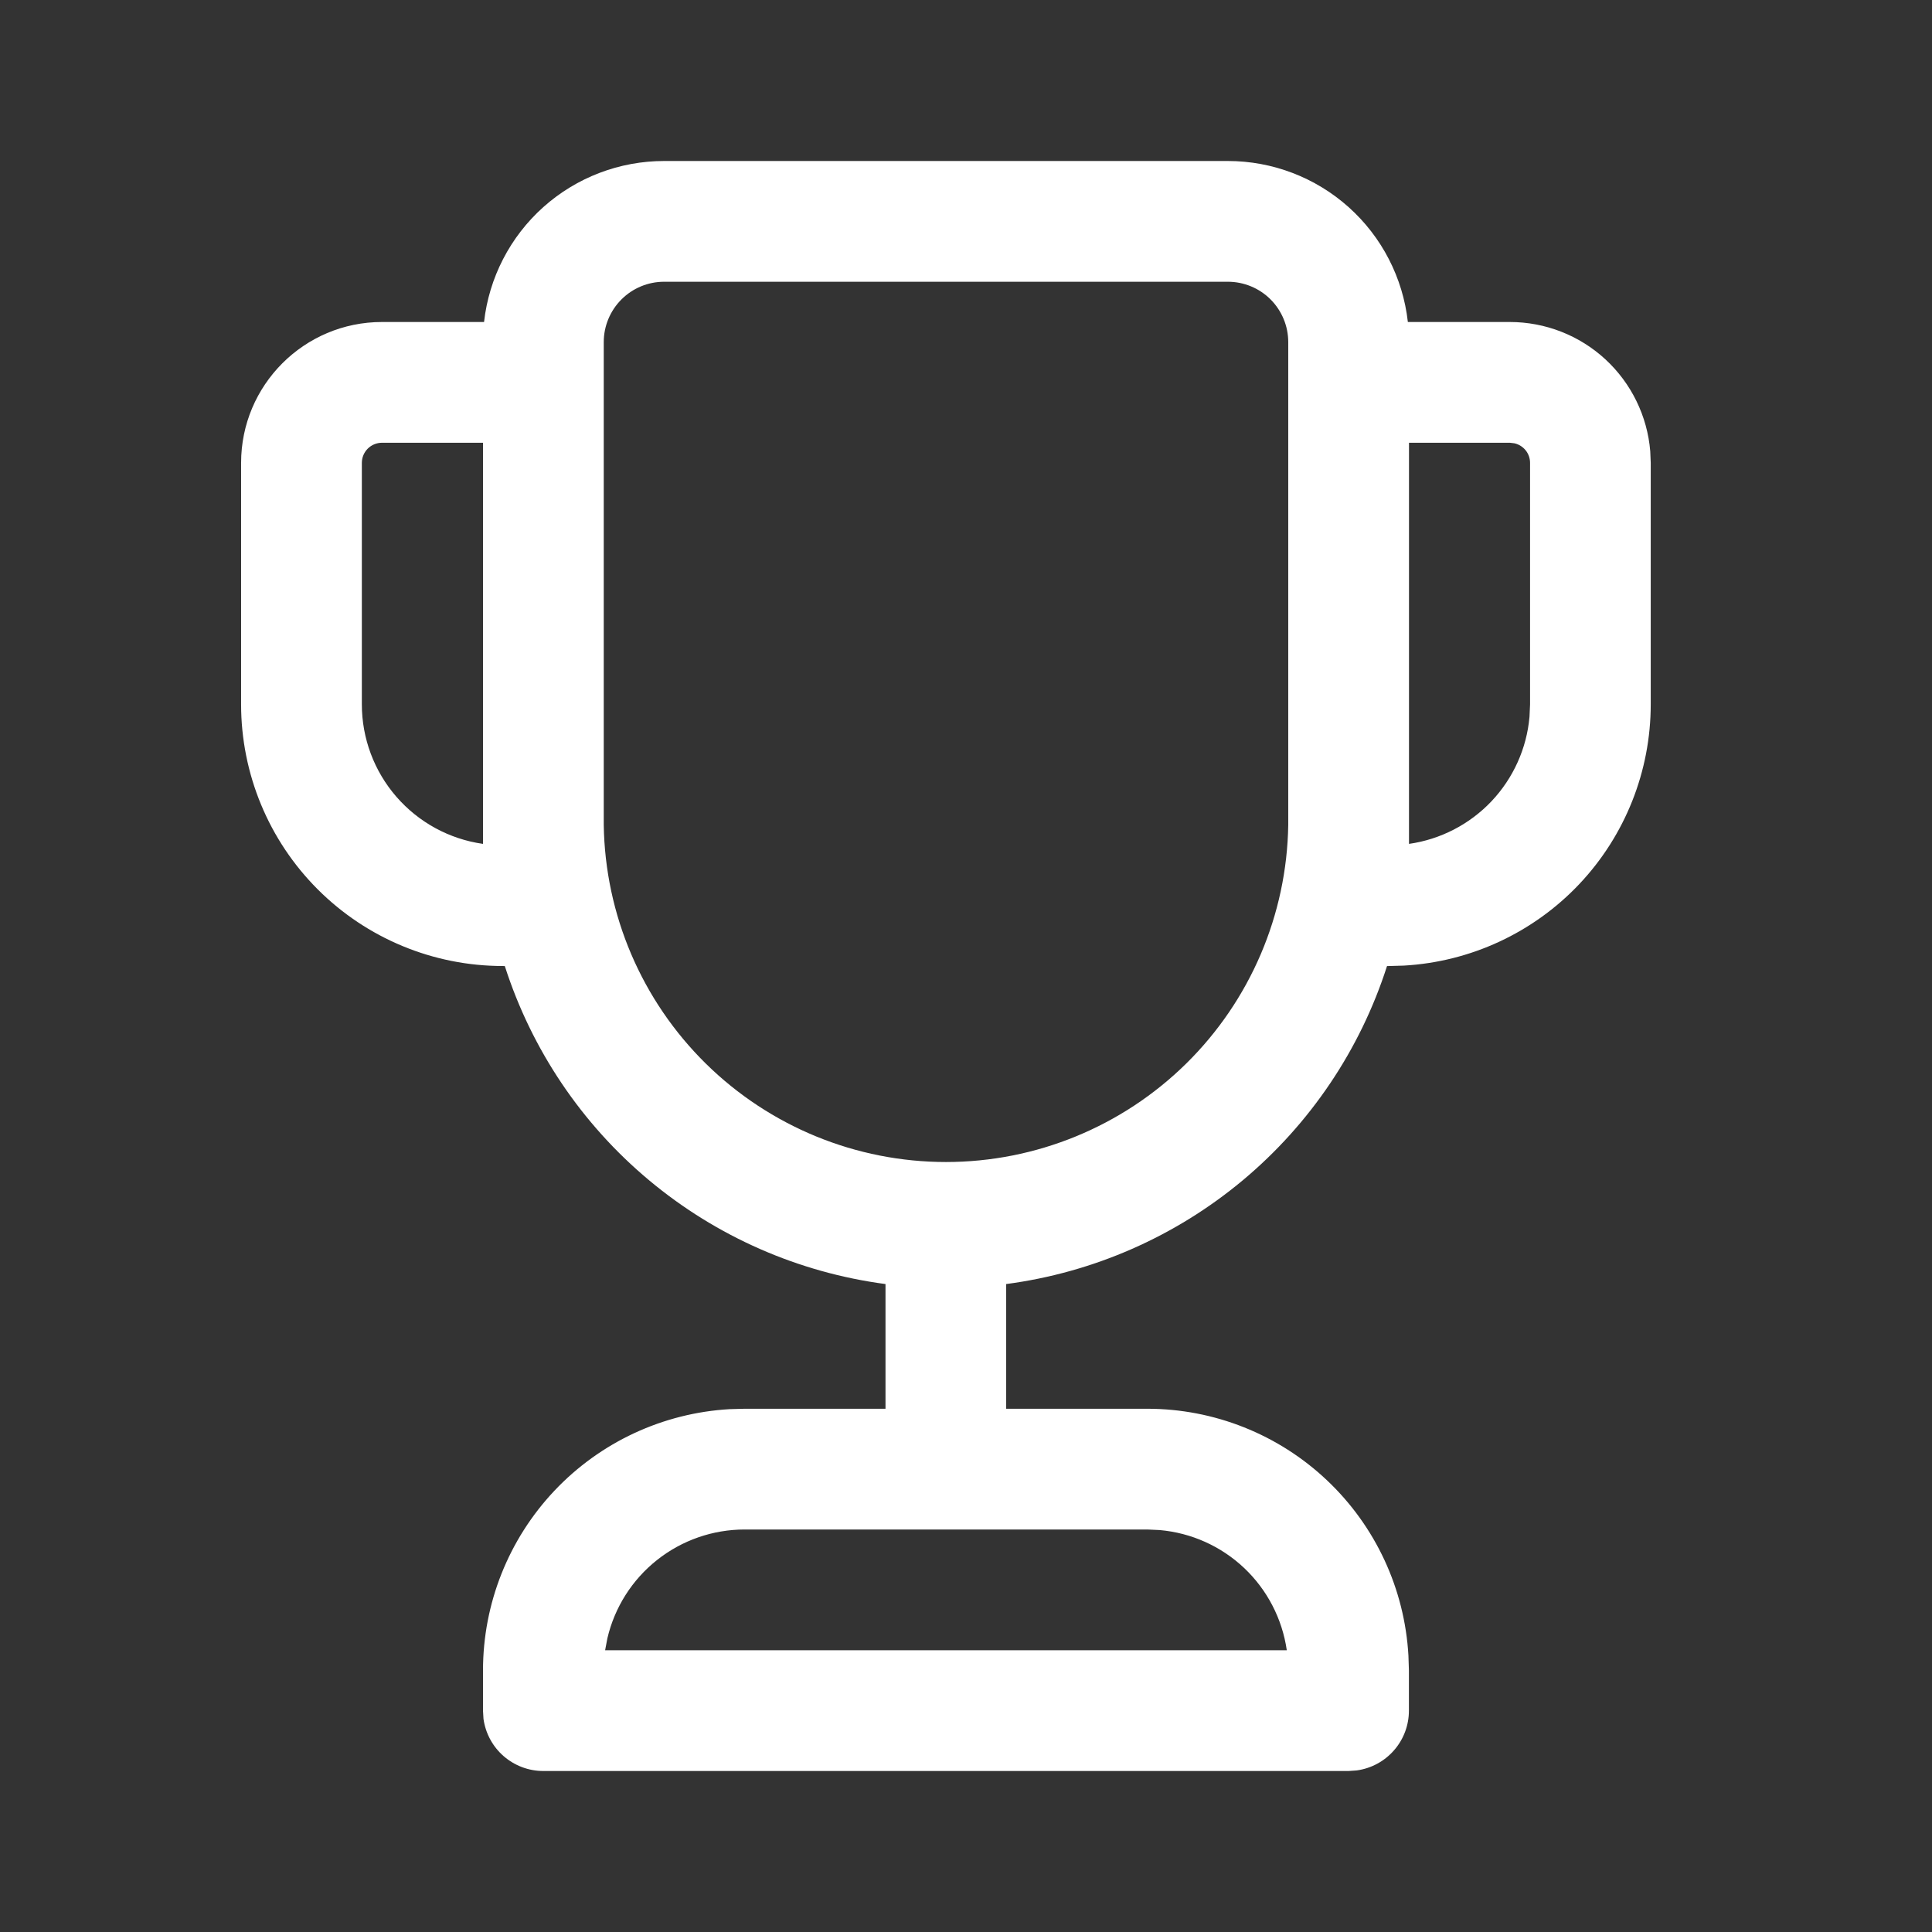 <svg width="48" height="48" viewBox="0 0 48 48" fill="none" xmlns="http://www.w3.org/2000/svg">
<rect x="0" y="0" width="48" height="48" fill="#333333" stroke="none"/>
<path d="M30.506 4C31.613 4 32.681 4.408 33.506 5.146C34.331 5.884 34.855 6.9 34.978 8H37.514C38.392 8.001 39.238 8.331 39.884 8.926C40.529 9.521 40.928 10.337 41 11.212L41.012 11.5V17.5C41.012 19.16 40.377 20.758 39.237 21.965C38.097 23.171 36.538 23.896 34.88 23.99L34.46 24.002C33.794 26.08 32.55 27.926 30.875 29.325C29.2 30.723 27.162 31.617 24.998 31.902V35H28.504C30.164 35 31.761 35.636 32.967 36.776C34.174 37.916 34.898 39.475 34.992 41.132L35.004 41.5V42.5C35.004 42.863 34.873 43.213 34.634 43.486C34.395 43.76 34.066 43.937 33.706 43.986L33.504 44H13.5C13.137 44.001 12.787 43.869 12.513 43.631C12.239 43.393 12.062 43.063 12.012 42.704L12 42.5V41.5C12 39.84 12.635 38.243 13.775 37.036C14.915 35.829 16.473 35.105 18.13 35.01L18.5 35H22V31.902C19.837 31.616 17.8 30.722 16.126 29.323C14.451 27.925 13.209 26.079 12.542 24.002L12.49 24C10.766 24 9.113 23.315 7.894 22.096C6.675 20.877 5.99 19.224 5.99 17.5V11.5C5.99 9.568 7.558 8 9.49 8H12.026C12.149 6.9 12.674 5.883 13.499 5.145C14.325 4.407 15.393 4 16.5 4H30.506ZM28.506 38H18.5C17.71 38 16.943 38.267 16.324 38.758C15.705 39.248 15.27 39.934 15.09 40.704L15.034 41H31.97C31.857 40.219 31.484 39.499 30.911 38.957C30.338 38.415 29.598 38.083 28.812 38.014L28.506 38ZM30.506 7H16.5C16.102 7 15.721 7.158 15.44 7.439C15.158 7.721 15 8.102 15 8.5V20.496C15.034 22.729 15.945 24.858 17.536 26.425C19.127 27.991 21.27 28.87 23.503 28.87C25.736 28.87 27.879 27.991 29.47 26.425C31.061 24.858 31.972 22.729 32.006 20.496V8.5C32.006 8.102 31.848 7.721 31.567 7.439C31.286 7.158 30.904 7 30.506 7ZM37.514 11H35.006V20.966C35.788 20.855 36.51 20.482 37.054 19.909C37.597 19.335 37.931 18.595 38 17.808L38.014 17.5V11.5C38.014 11.387 37.976 11.278 37.906 11.19C37.836 11.102 37.738 11.04 37.628 11.014L37.514 11ZM12 11H9.49C9.358 11 9.23 11.053 9.137 11.146C9.043 11.24 8.99 11.367 8.99 11.5V17.5C8.99 18.343 9.295 19.159 9.848 19.795C10.401 20.432 11.165 20.848 12 20.966V11Z" fill="white"/>
</svg>
